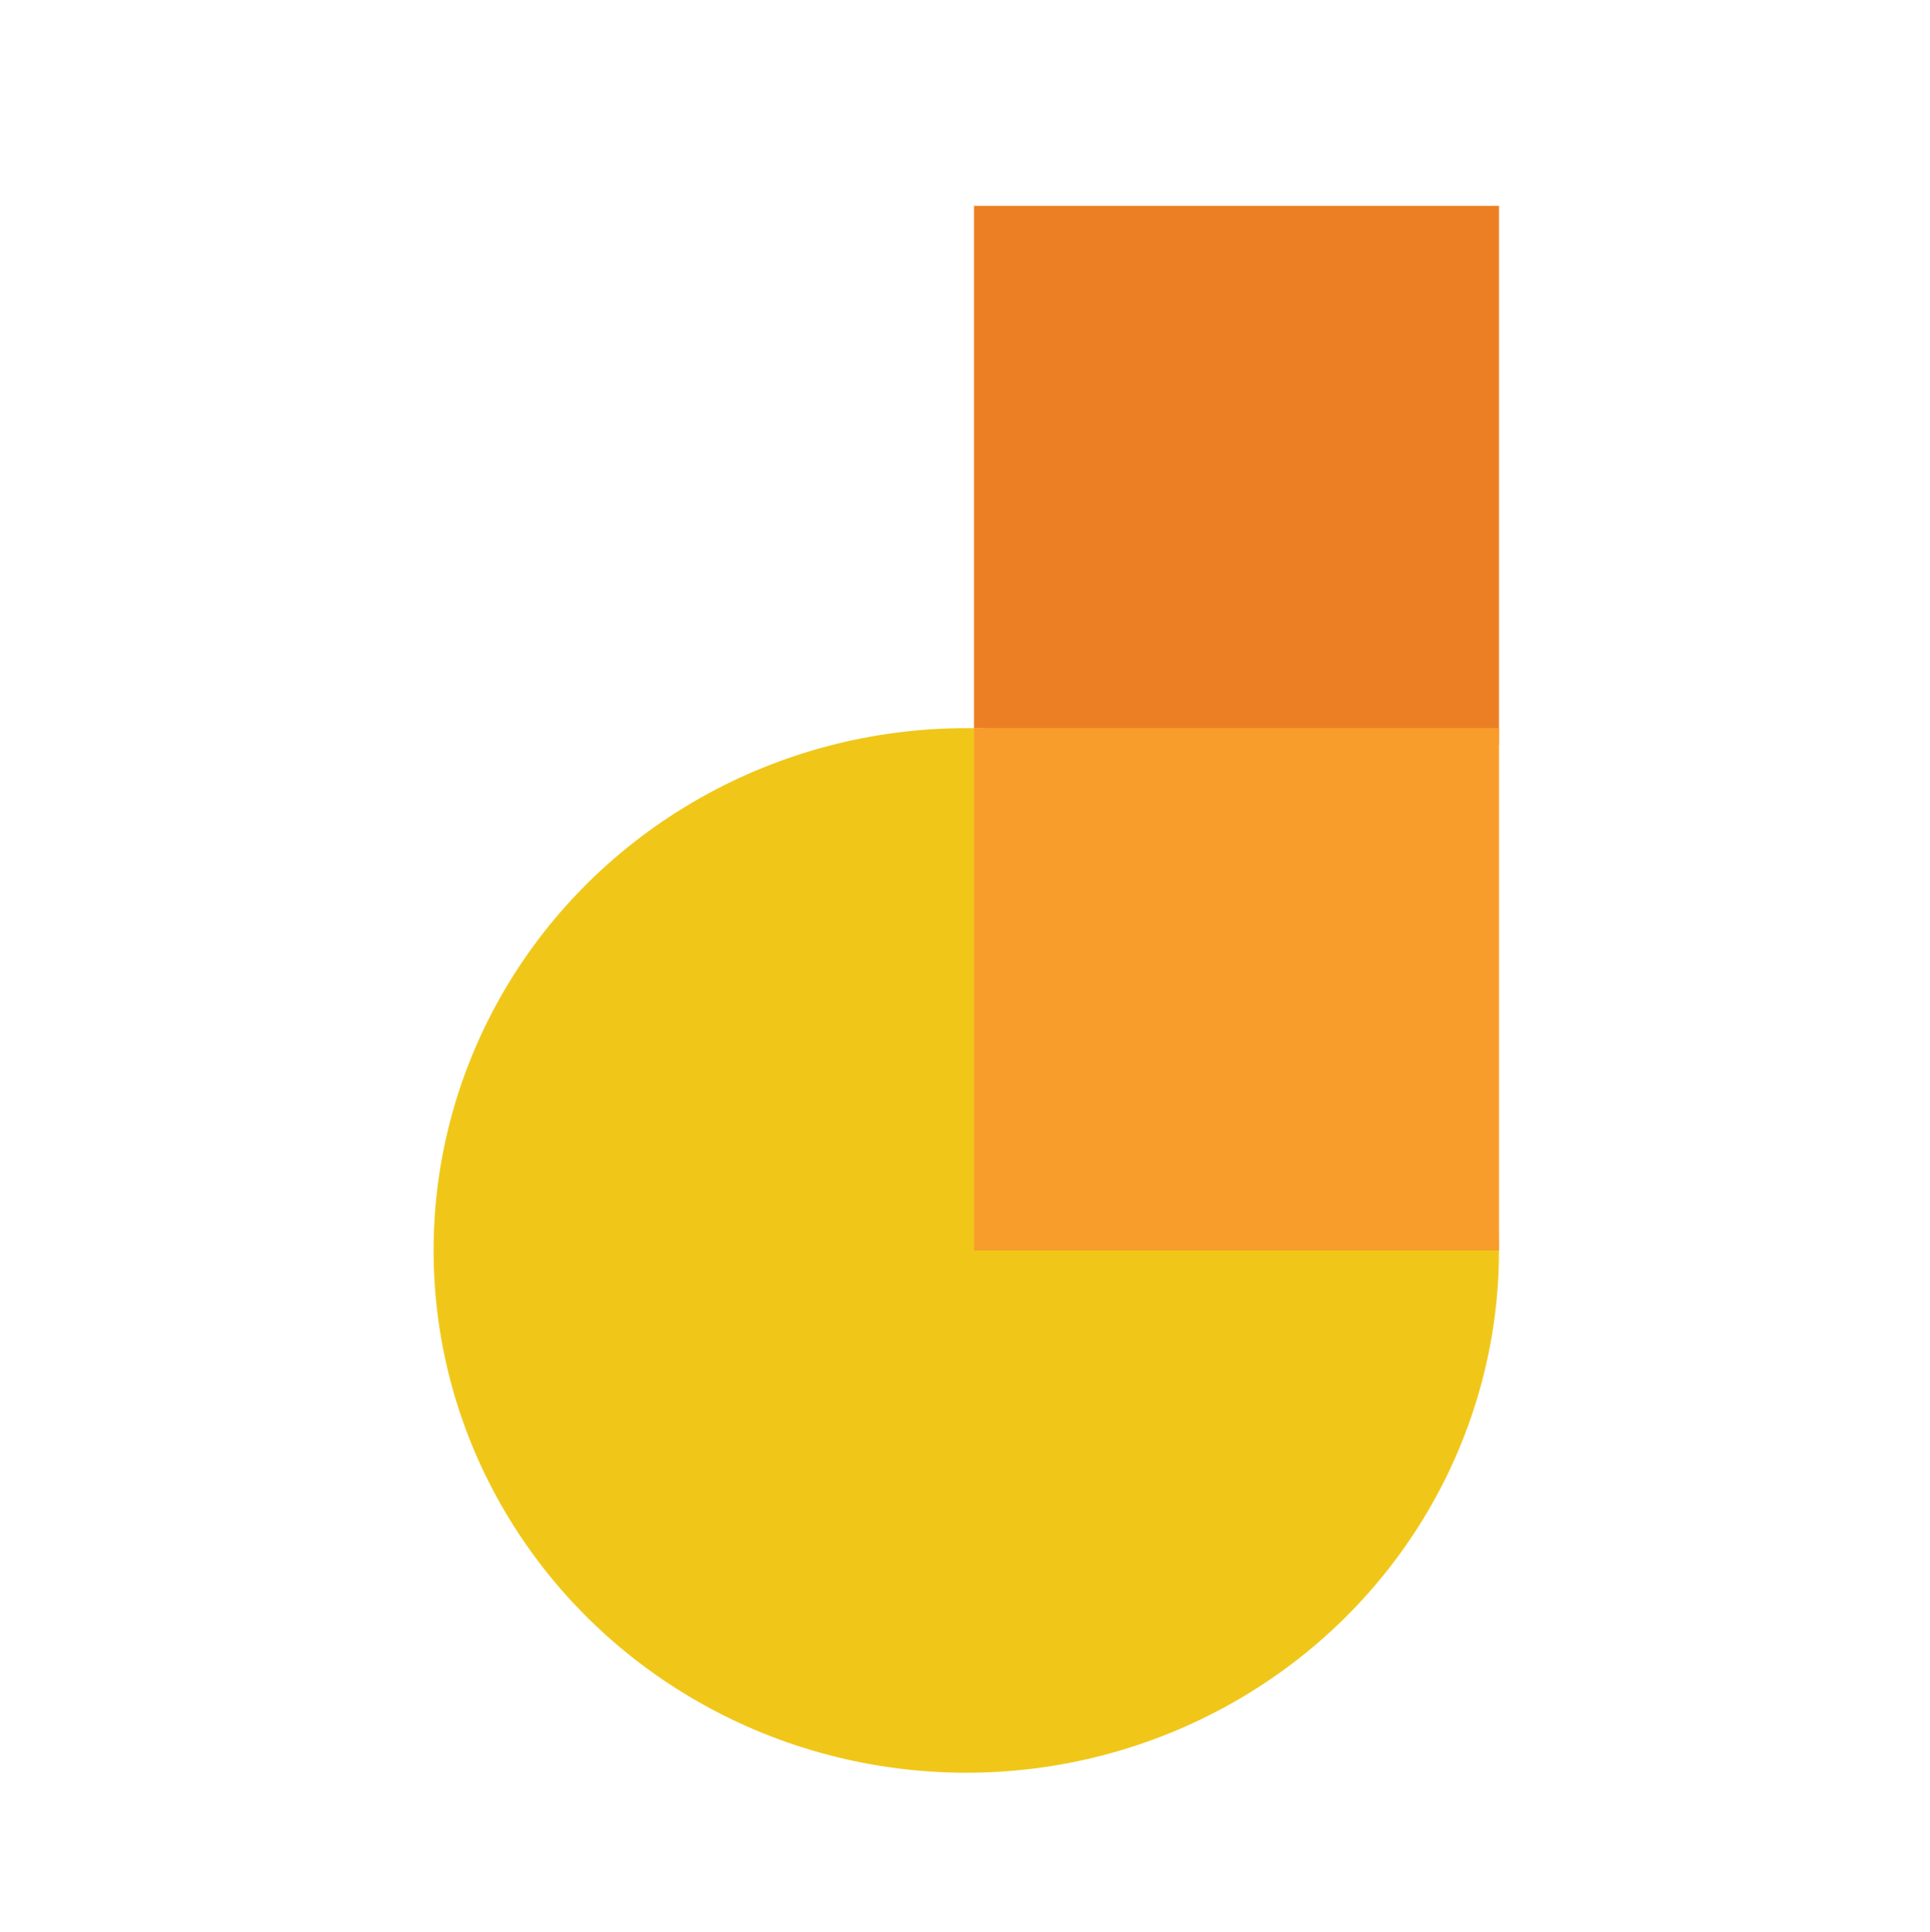 <svg xmlns="http://www.w3.org/2000/svg" viewBox="0 0 150 150.2"><path d="M0 .2h150v150H0V.2z" fill="none"/><g><ellipse cx="75.1" cy="97.2" rx="41.4" ry="40.6" fill="#f0c719"/><path fill="#ec7f23" d="M75.7 16h40.8v41.9l-40.8-1.3z"/><path fill="#f89c2c" d="M75.7 56.6h40.8v40.6H75.7z"/></g></svg>